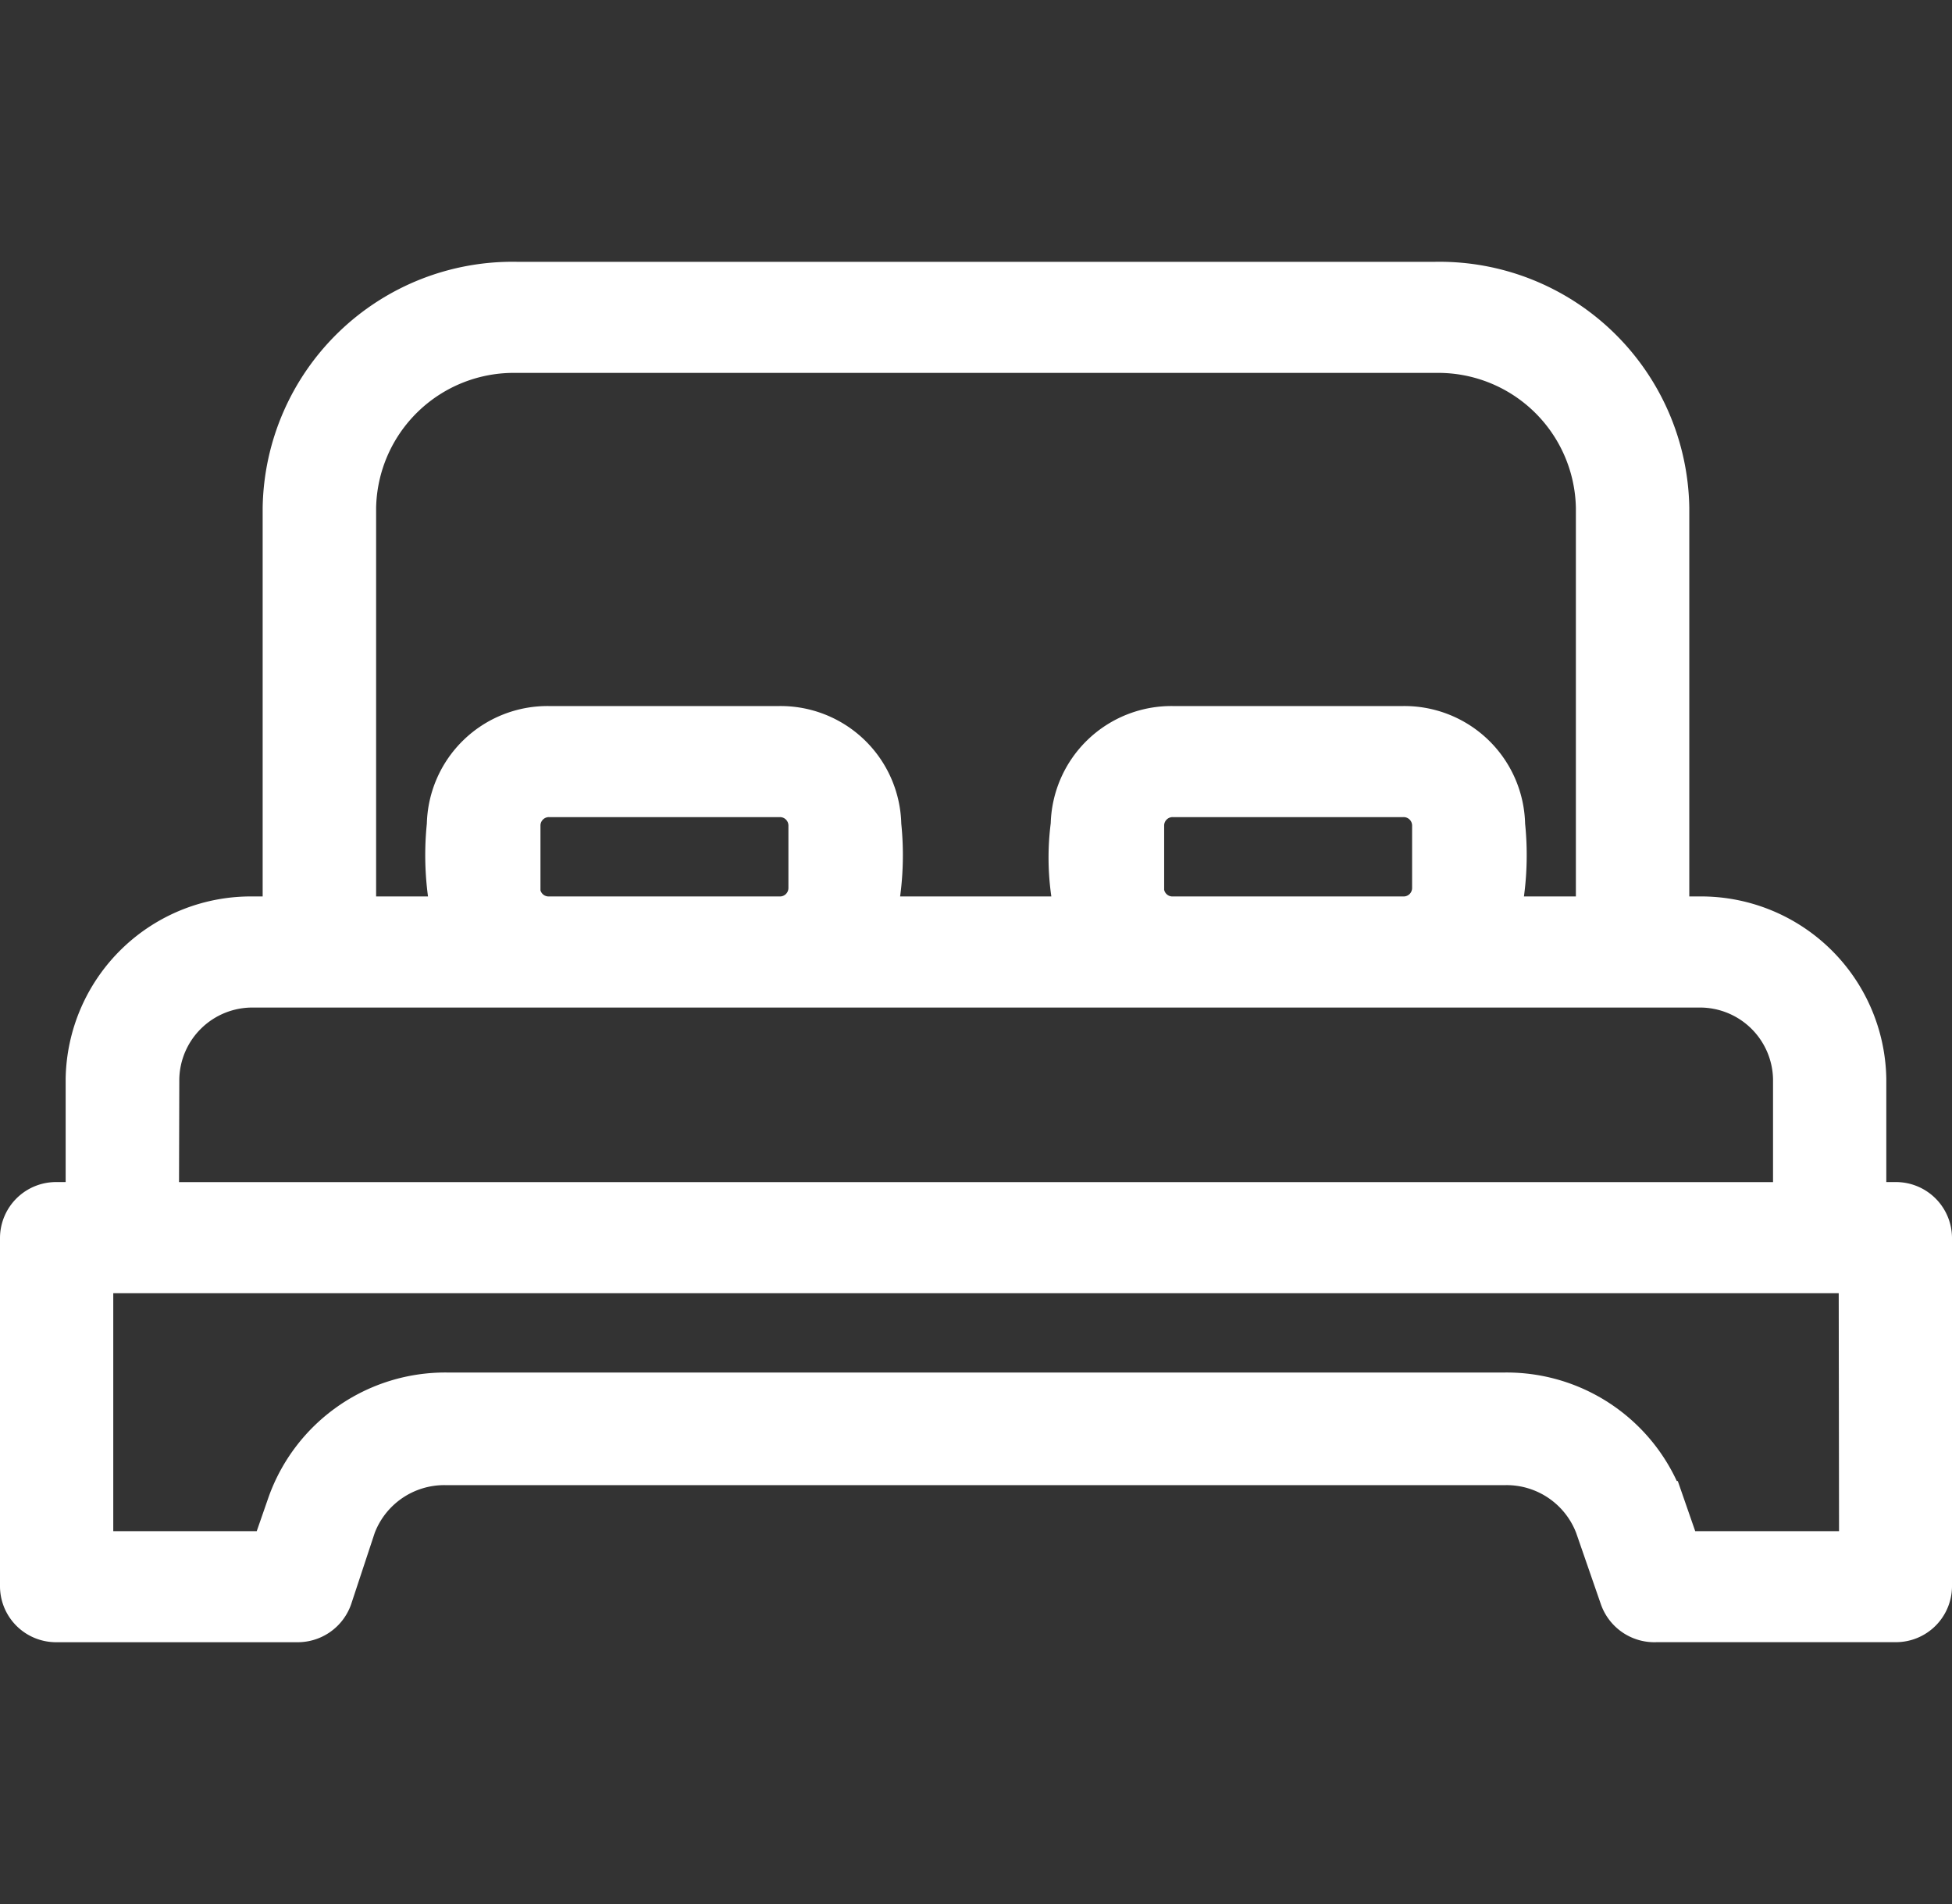 <svg xmlns="http://www.w3.org/2000/svg" width="41" height="40" viewBox="0 0 41 40">
  <rect x="0" y="0" width="41" height="40" fill="#333333" stroke="none"/>
  <g id="Group_7079" data-name="Group 7079" transform="translate(0.5)">
    <path id="Path_14154" data-name="Path 14154" d="M0,0H40V40H0Z" fill="none"/>
    <path id="bed" d="M42.31,30.333h-.69V27.666a3.392,3.392,0,0,0-3.448-3.333h-.69V15.667A4.749,4.749,0,0,0,32.655,11H13.345a4.749,4.749,0,0,0-4.828,4.667v8.666h-.69a3.392,3.392,0,0,0-3.448,3.333v2.667H3.69A.678.678,0,0,0,3,31v7.333A.678.678,0,0,0,3.69,39H8.745a.688.688,0,0,0,.655-.453l.5-1.513A2.066,2.066,0,0,1,11.855,35.7H34.117a2.066,2.066,0,0,1,1.959,1.333l.524,1.513a.69.69,0,0,0,.69.453H42.31a.678.678,0,0,0,.69-.667V31A.678.678,0,0,0,42.31,30.333ZM9.9,15.667a3.392,3.392,0,0,1,3.448-3.333h19.31A3.392,3.392,0,0,1,36.1,15.667v8.666H33.91a6.035,6.035,0,0,0,.124-2,2.035,2.035,0,0,0-2.069-2H27.138a2.035,2.035,0,0,0-2.069,2,5.205,5.205,0,0,0,.124,2H20.807a6.035,6.035,0,0,0,.124-2,2.035,2.035,0,0,0-2.069-2H14.034a2.035,2.035,0,0,0-2.069,2,6.035,6.035,0,0,0,.124,2H9.9Zm16.552,8V22.333a.678.678,0,0,1,.69-.667h4.828a.678.678,0,0,1,.69.667v1.333a.678.678,0,0,1-.69.667H27.138A.678.678,0,0,1,26.448,23.666Zm-13.1,0V22.333a.678.678,0,0,1,.69-.667h4.828a.678.678,0,0,1,.69.667v1.333a.678.678,0,0,1-.69.667H14.034A.678.678,0,0,1,13.345,23.666Zm-7.586,4a2.035,2.035,0,0,1,2.069-2H38.172a2.035,2.035,0,0,1,2.069,2v2.667H5.759Zm35.862,10H37.751l-.366-1.053a3.44,3.44,0,0,0-3.269-2.28H11.883a3.44,3.44,0,0,0-3.269,2.28l-.366,1.053H4.379v-6H41.62Z" transform="translate(-3 -5)" fill="#fff" stroke="#fff" stroke-width="1"/>
  </g>
</svg>
